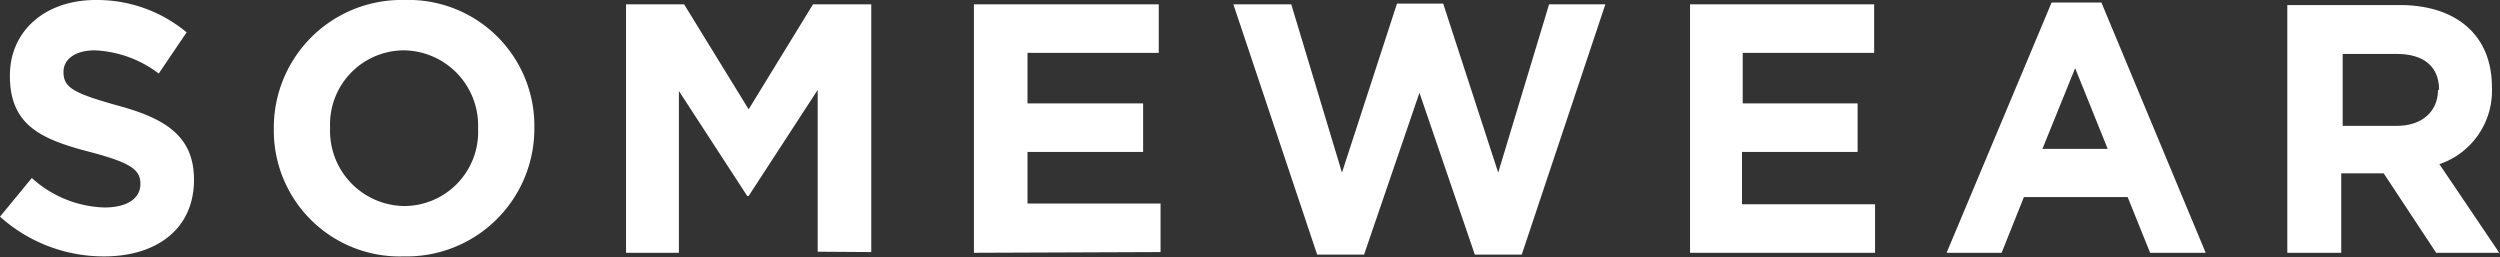 <svg xmlns="http://www.w3.org/2000/svg" viewBox="0 0 139.05 14.3"><rect x="0" y="0" width="139.05" height="14.3" fill="#333333" stroke="none"/><path fill="#fff" d="M10.79,10v0c0-2.41-1.56-3.42-4.32-4.15C4.11,5.18,3.53,4.88,3.53,4v0c0-.67.6-1.2,1.75-1.2A6.35,6.35,0,0,1,8.83,4.09L10.38,1.8A7.78,7.78,0,0,0,5.32,0C2.53,0,.55,1.7.55,4.21v0C.55,7,2.32,7.76,5.07,8.47c2.27.6,2.74,1,2.74,1.76v0c0,.81-.74,1.31-2,1.31A6.27,6.27,0,0,1,1.77,9.9L0,12.05a8.62,8.62,0,0,0,5.79,2.21C8.73,14.26,10.79,12.72,10.79,10ZM29.72,7.15v0A7,7,0,0,0,22.49,0a7.1,7.1,0,0,0-7.26,7.15v0a7,7,0,0,0,7.23,7.11A7.1,7.1,0,0,0,29.72,7.15Zm-3.13,0a4.12,4.12,0,0,1-4.1,4.31,4.18,4.18,0,0,1-4.13-4.35v0a4.12,4.12,0,0,1,4.1-4.31,4.18,4.18,0,0,1,4.13,4.35Zm21.87,6.87V.24H45.22L41.64,6.08,38.05.24H34.82V14.06h2.94v-9l3.8,5.84h.08L45.48,5v9Zm16.09,0v-2.7h-7.4V8.45h6.43V5.75H57.15V2.94h7.3V.24H54.17V14.06ZM89.29.24H86.16L83.33,9.6,80.27.2H77.7L74.64,9.6,71.82.24H68.6l4.66,13.92h2.61l3.08-9,3.08,9h2.61Zm15,13.82v-2.7h-7.4V8.45h6.43V5.75H96.93V2.94h7.31V.24H94V14.06Zm18.39,0L116.88.14h-2.77l-5.84,13.92h3.06l1.24-3.1h5.77l1.25,3.1Zm-5.45-5.78h-3.63l1.82-4.49Zm21.78,5.78-3.33-4.93a4.31,4.31,0,0,0,2.92-4.29v0c0-2.84-1.93-4.56-5.14-4.56h-6.24V14.06h3V9.64h2.36l2.92,4.42ZM135.6,5c0,1.16-.84,2-2.3,2h-3V3h3c1.47,0,2.36.67,2.36,2Z"/></svg>